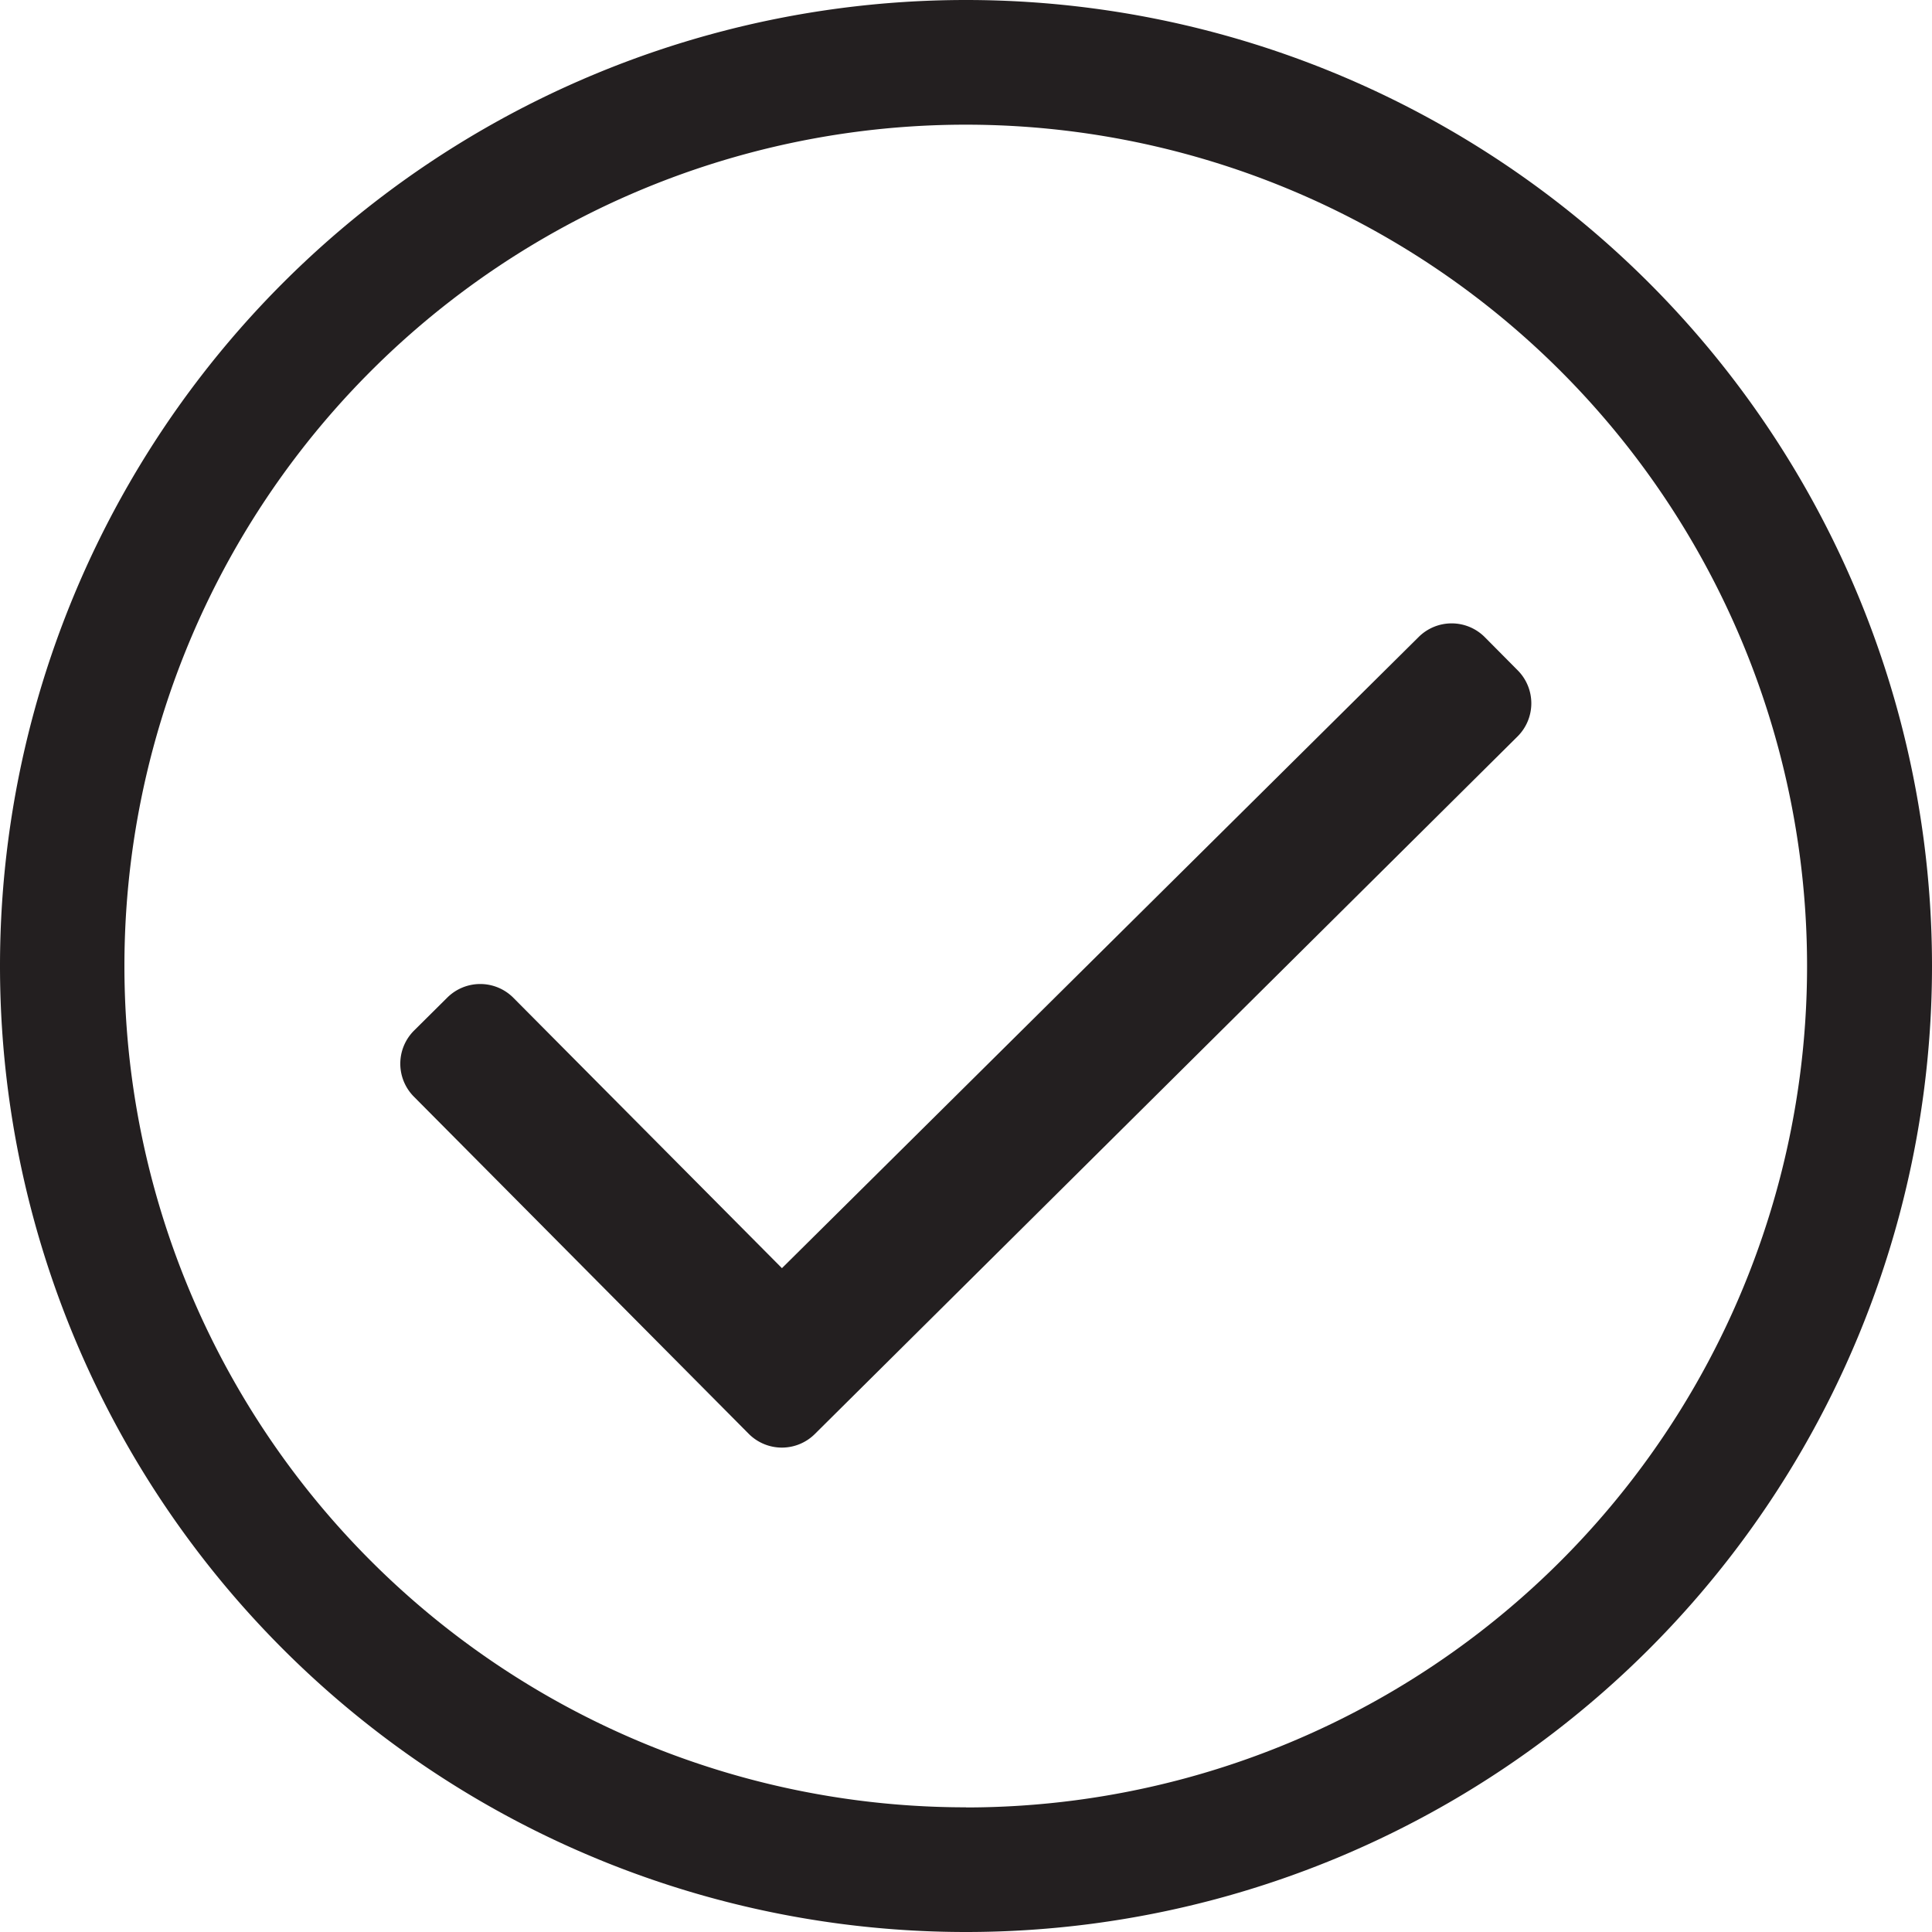 <svg xmlns="http://www.w3.org/2000/svg" width="15" height="15" viewBox="0 0 15 15">
  <path id="icon-product-list-1" d="M7.734-12.891a7.5,7.5,0,0,0-7.5,7.5,7.5,7.5,0,0,0,7.5,7.5,7.5,7.5,0,0,0,7.5-7.5A7.5,7.5,0,0,0,7.734-12.891Zm0,14.032A6.532,6.532,0,0,1,1.2-5.391a6.532,6.532,0,0,1,6.532-6.532,6.532,6.532,0,0,1,6.532,6.532A6.532,6.532,0,0,1,7.734,1.142Zm4.283-8.315a.363.363,0,0,0,0-.513l-.256-.258a.363.363,0,0,0-.513,0l-4.943,4.9-2.086-2.1a.363.363,0,0,0-.513,0l-.258.256a.363.363,0,0,0,0,.513l2.6,2.618a.363.363,0,0,0,.513,0Z" transform="translate(-0.234 12.891)" fill="#231f20"/>
</svg>
